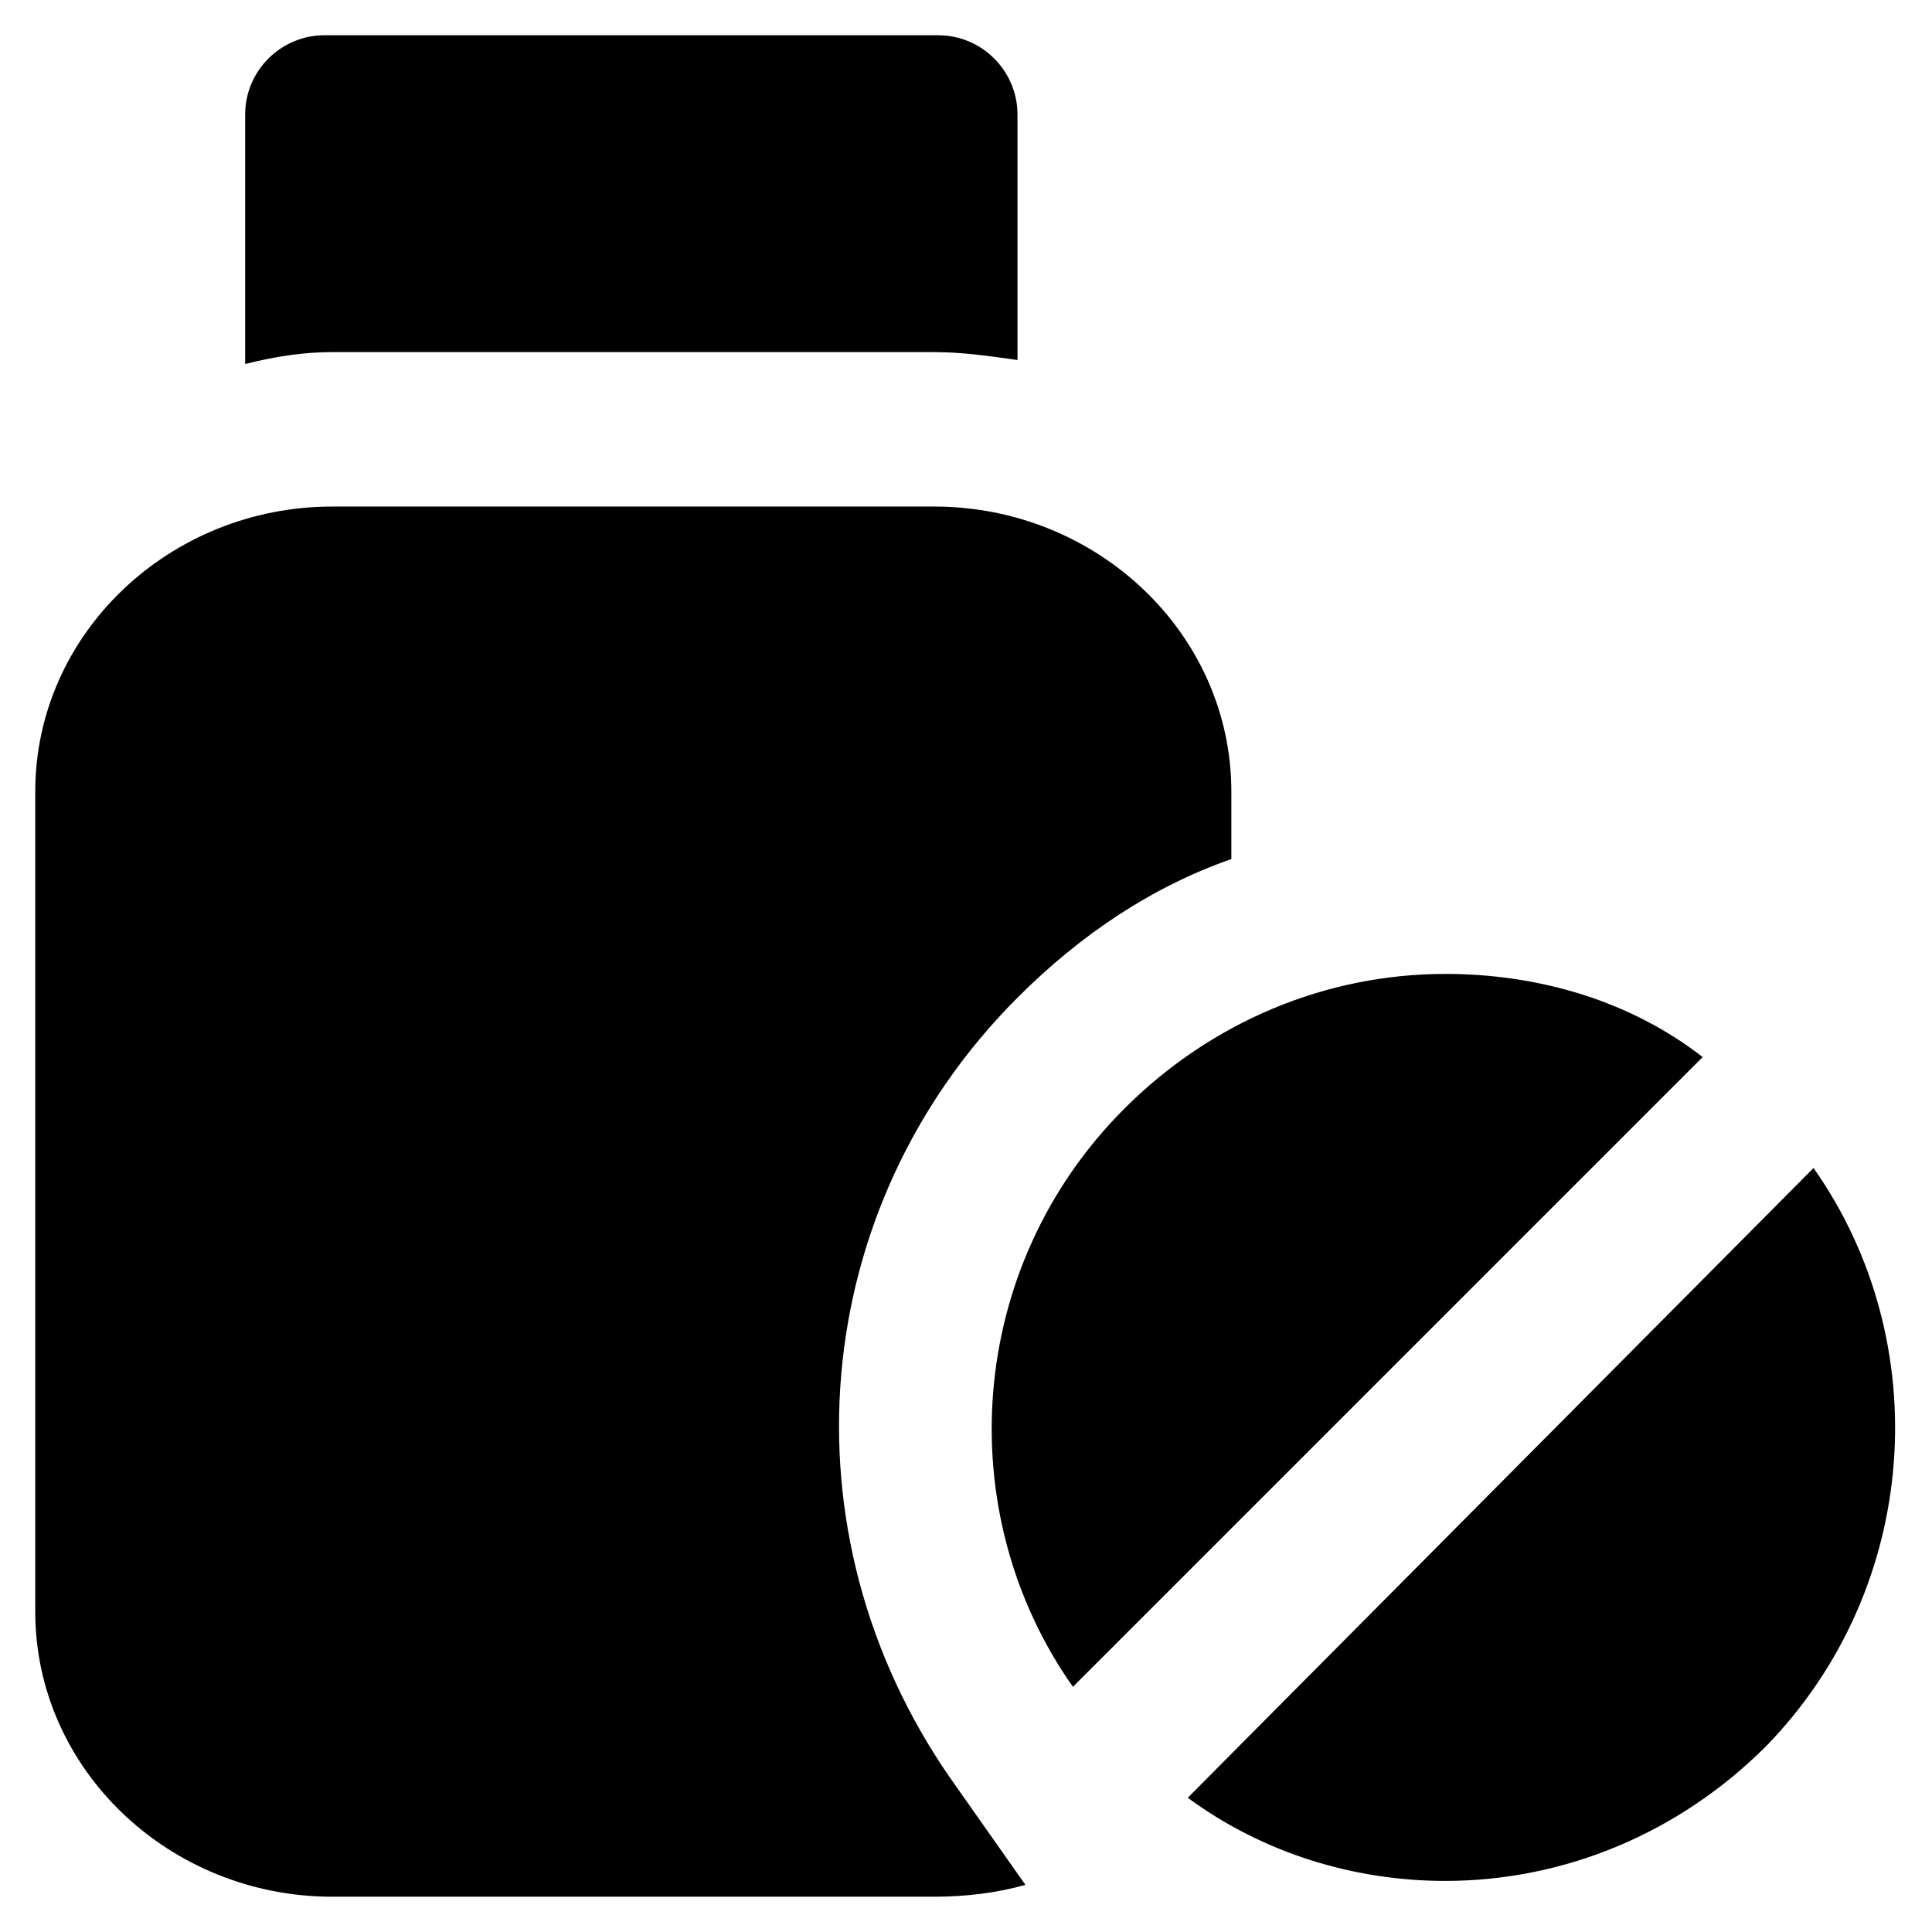 <?xml version="1.0" encoding="UTF-8"?>
<!-- Uploaded to: ICON Repo, www.svgrepo.com, Generator: ICON Repo Mixer Tools -->
<svg fill="#000000" width="800px" height="800px" version="1.1" viewBox="144 144 512 512" xmlns="http://www.w3.org/2000/svg">
 <g>
  <path d="m413.64 408.39c16.793-16.793 35.688-29.391 56.68-36.734v-17.844c0-41.984-35.688-75.57-78.719-75.57h-159.54c-43.035 0-78.719 33.586-78.719 75.57v217.27c0 41.984 35.688 75.57 78.719 75.57h159.54c8.398 0 16.793-1.051 24.141-3.148l-19.941-28.34c-45.133-65.078-37.785-151.14 17.844-206.77z"/>
  <path d="m527 402.1c-31.488 0-61.926 12.594-85.02 35.688-41.984 41.984-46.184 107.06-13.645 153.24l166.89-166.89c-18.891-14.695-43.031-22.043-68.223-22.043z"/>
  <path d="m624.61 453.53-165.84 166.89c19.941 14.695 44.082 22.043 68.223 22.043 31.488 0 61.926-12.594 85.02-35.688 40.934-41.984 45.133-107.06 12.594-153.24z"/>
  <path d="m391.6 237.31c7.348 0 14.695 1.051 22.043 2.098v-65.074c0-11.547-9.445-20.992-20.992-20.992h-162.69c-11.547 0-20.992 9.445-20.992 20.992v66.125c8.398-2.098 15.746-3.148 23.094-3.148z"/>
 </g>
</svg>